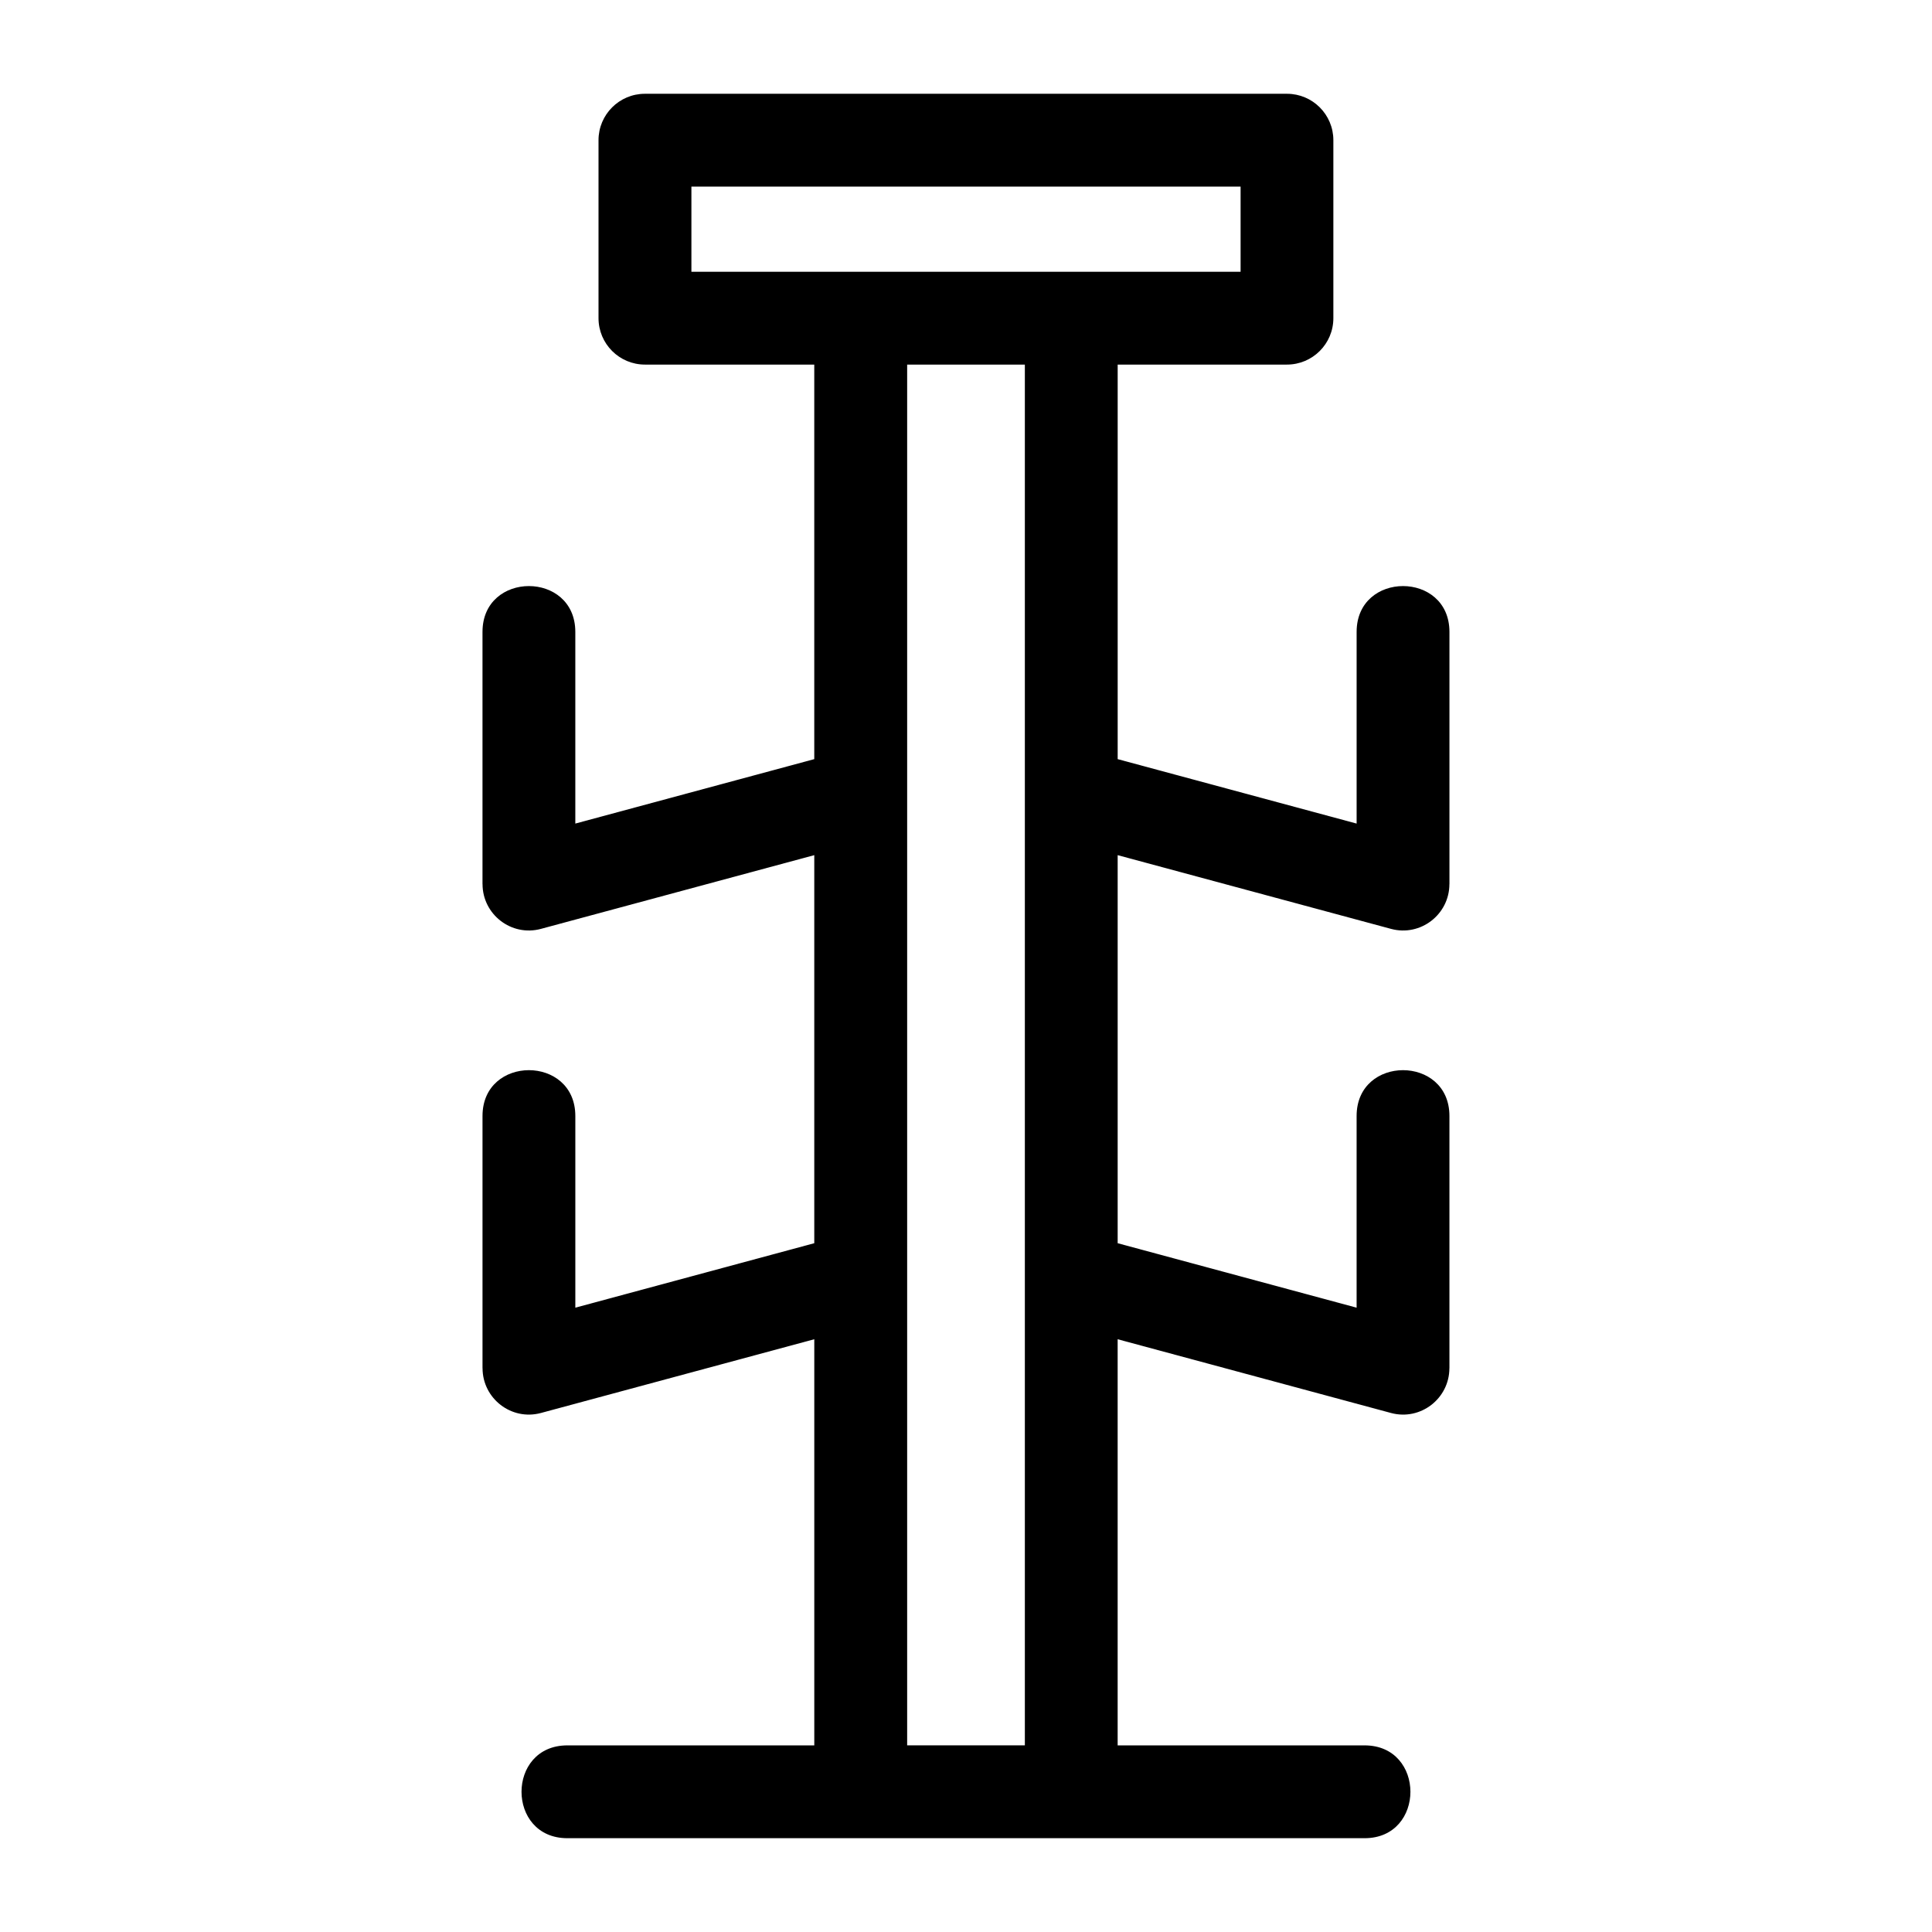 <?xml version="1.0" encoding="UTF-8"?>
<!-- The Best Svg Icon site in the world: iconSvg.co, Visit us! https://iconsvg.co -->
<svg fill="#000000" width="800px" height="800px" version="1.1" viewBox="144 144 512 512" xmlns="http://www.w3.org/2000/svg">
 <path d="m472.77 216.02v-22.566h-145.54v22.566zm-32.574 24.598v104.56l63.324 17.078v-50.793c0-16.199 24.598-16.199 24.598 0v66.836h-0.012c-0.012 8.051-7.652 13.961-15.453 11.867l-72.461-19.543v102.84l63.324 17.086v-50.801c0-16.191 24.598-16.191 24.598 0v66.844h-0.012c-0.012 8.047-7.652 13.961-15.453 11.867l-72.461-19.547v107.63h65.438c16.199 0 16.199 24.598 0 24.598h-211.27c-16.199 0-16.199-24.598 0-24.598h65.438v-107.63l-72.461 19.547c-7.801 2.094-15.441-3.82-15.453-11.867h-0.012v-66.844c0-16.191 24.598-16.191 24.598 0v50.801l63.324-17.086v-102.84l-72.461 19.543c-7.801 2.094-15.441-3.812-15.453-11.867h-0.012v-66.836c0-16.199 24.598-16.199 24.598 0v50.793l63.324-17.078v-104.56h-44.875c-6.797 0-12.301-5.512-12.301-12.301v-47.164c0-6.797 5.504-12.301 12.301-12.301h170.14c6.797 0 12.301 5.504 12.301 12.301v47.164c0 6.789-5.504 12.301-12.301 12.301h-44.875zm-24.598 0h-31.191v365.92h31.191z"/>
</svg>